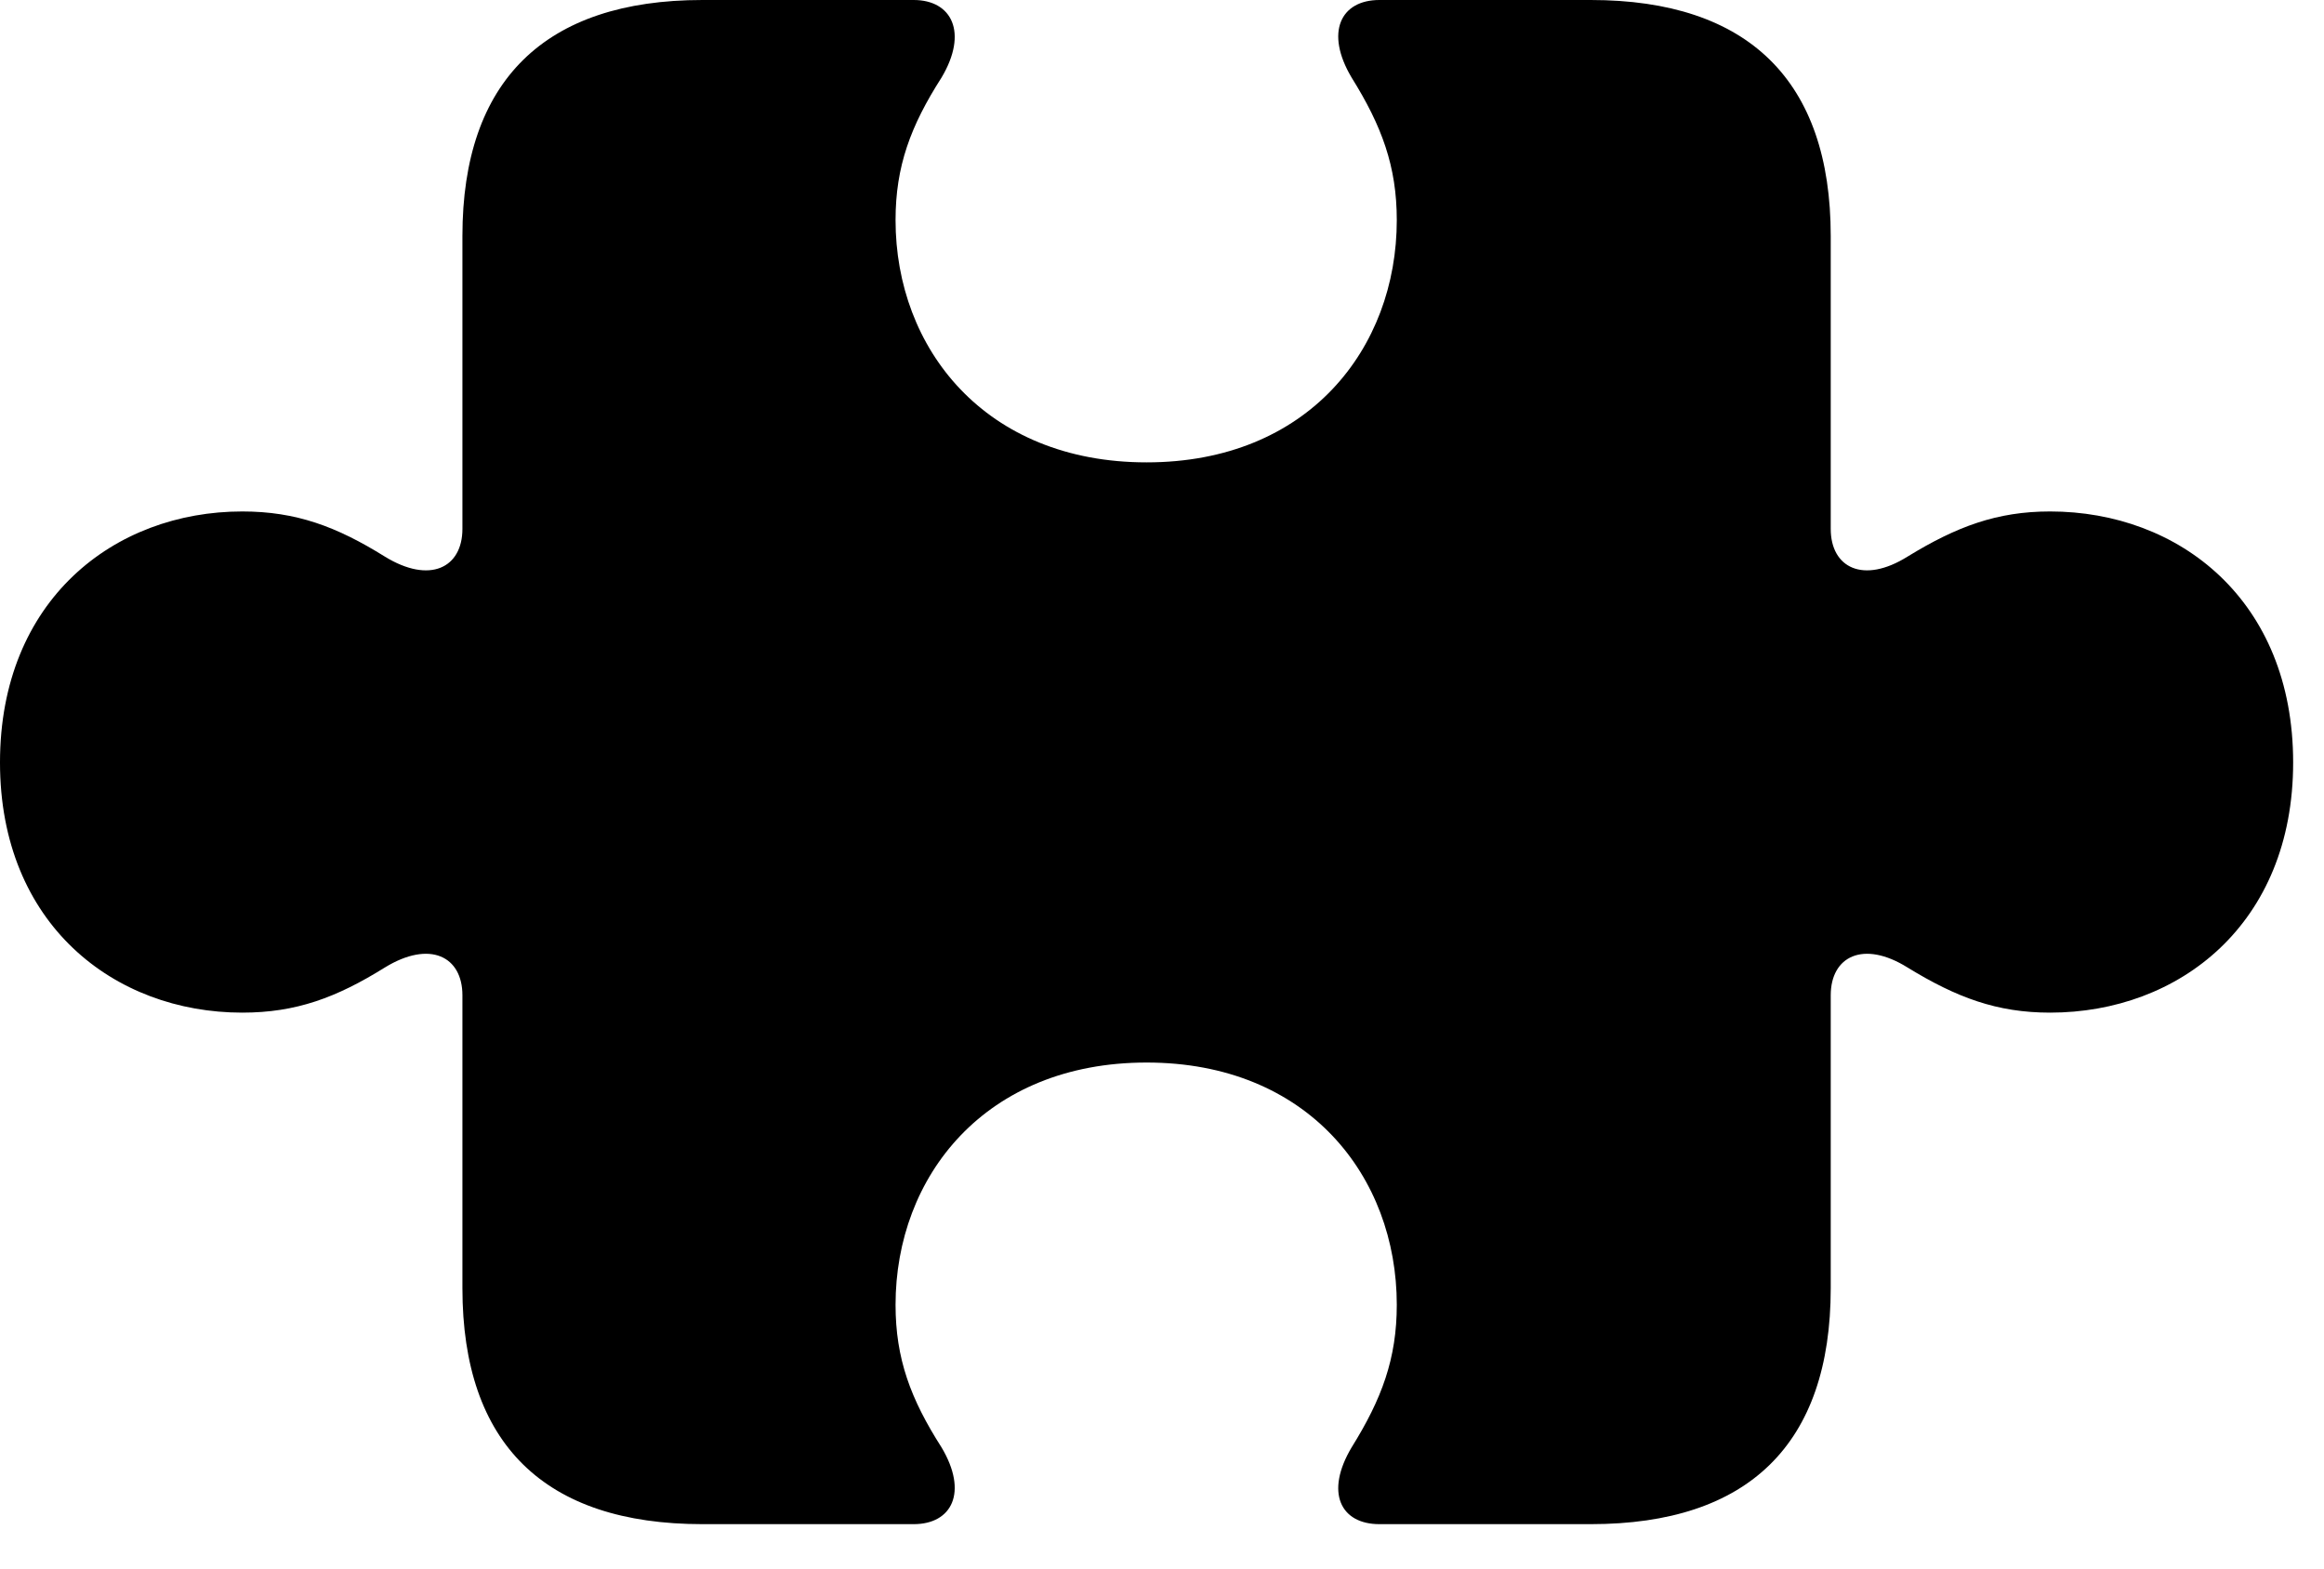 <svg width="40" height="27" viewBox="0 0 40 27" fill="none" xmlns="http://www.w3.org/2000/svg">
<g id="puzzlepiece.fill">
<g id="Group">
<path id="Vector" d="M-6.86646e-05 13.125C-6.86646e-05 15.905 1.962 17.431 4.17 17.431C5.097 17.431 5.792 17.172 6.624 16.654C7.4 16.178 7.959 16.464 7.959 17.132V22.174C7.959 24.859 9.377 26.236 12.089 26.236H15.727C16.382 26.236 16.668 25.69 16.205 24.914C15.673 24.082 15.414 23.387 15.414 22.46C15.414 20.253 16.954 18.29 19.735 18.29C22.515 18.29 24.041 20.253 24.041 22.46C24.041 23.387 23.782 24.082 23.264 24.914C22.801 25.69 23.073 26.236 23.741 26.236H27.38C30.092 26.236 31.51 24.859 31.51 22.174V17.132C31.51 16.464 32.069 16.178 32.832 16.654C33.677 17.172 34.372 17.431 35.285 17.431C37.506 17.431 39.469 15.905 39.469 13.125C39.469 10.331 37.506 8.804 35.285 8.804C34.372 8.804 33.677 9.063 32.832 9.581C32.069 10.058 31.51 9.772 31.51 9.104V4.062C31.51 1.39 30.092 0 27.38 0H23.741C23.073 0 22.801 0.559 23.264 1.336C23.782 2.167 24.041 2.862 24.041 3.789C24.041 5.997 22.515 7.959 19.735 7.959C16.954 7.959 15.414 5.997 15.414 3.789C15.414 2.862 15.673 2.167 16.205 1.336C16.668 0.559 16.382 0 15.727 0H12.089C9.377 0 7.959 1.39 7.959 4.062V9.104C7.959 9.772 7.4 10.058 6.624 9.581C5.792 9.063 5.097 8.804 4.17 8.804C1.962 8.804 -6.86646e-05 10.331 -6.86646e-05 13.125Z" fill="#000000"/>
</g>
</g>
</svg>
